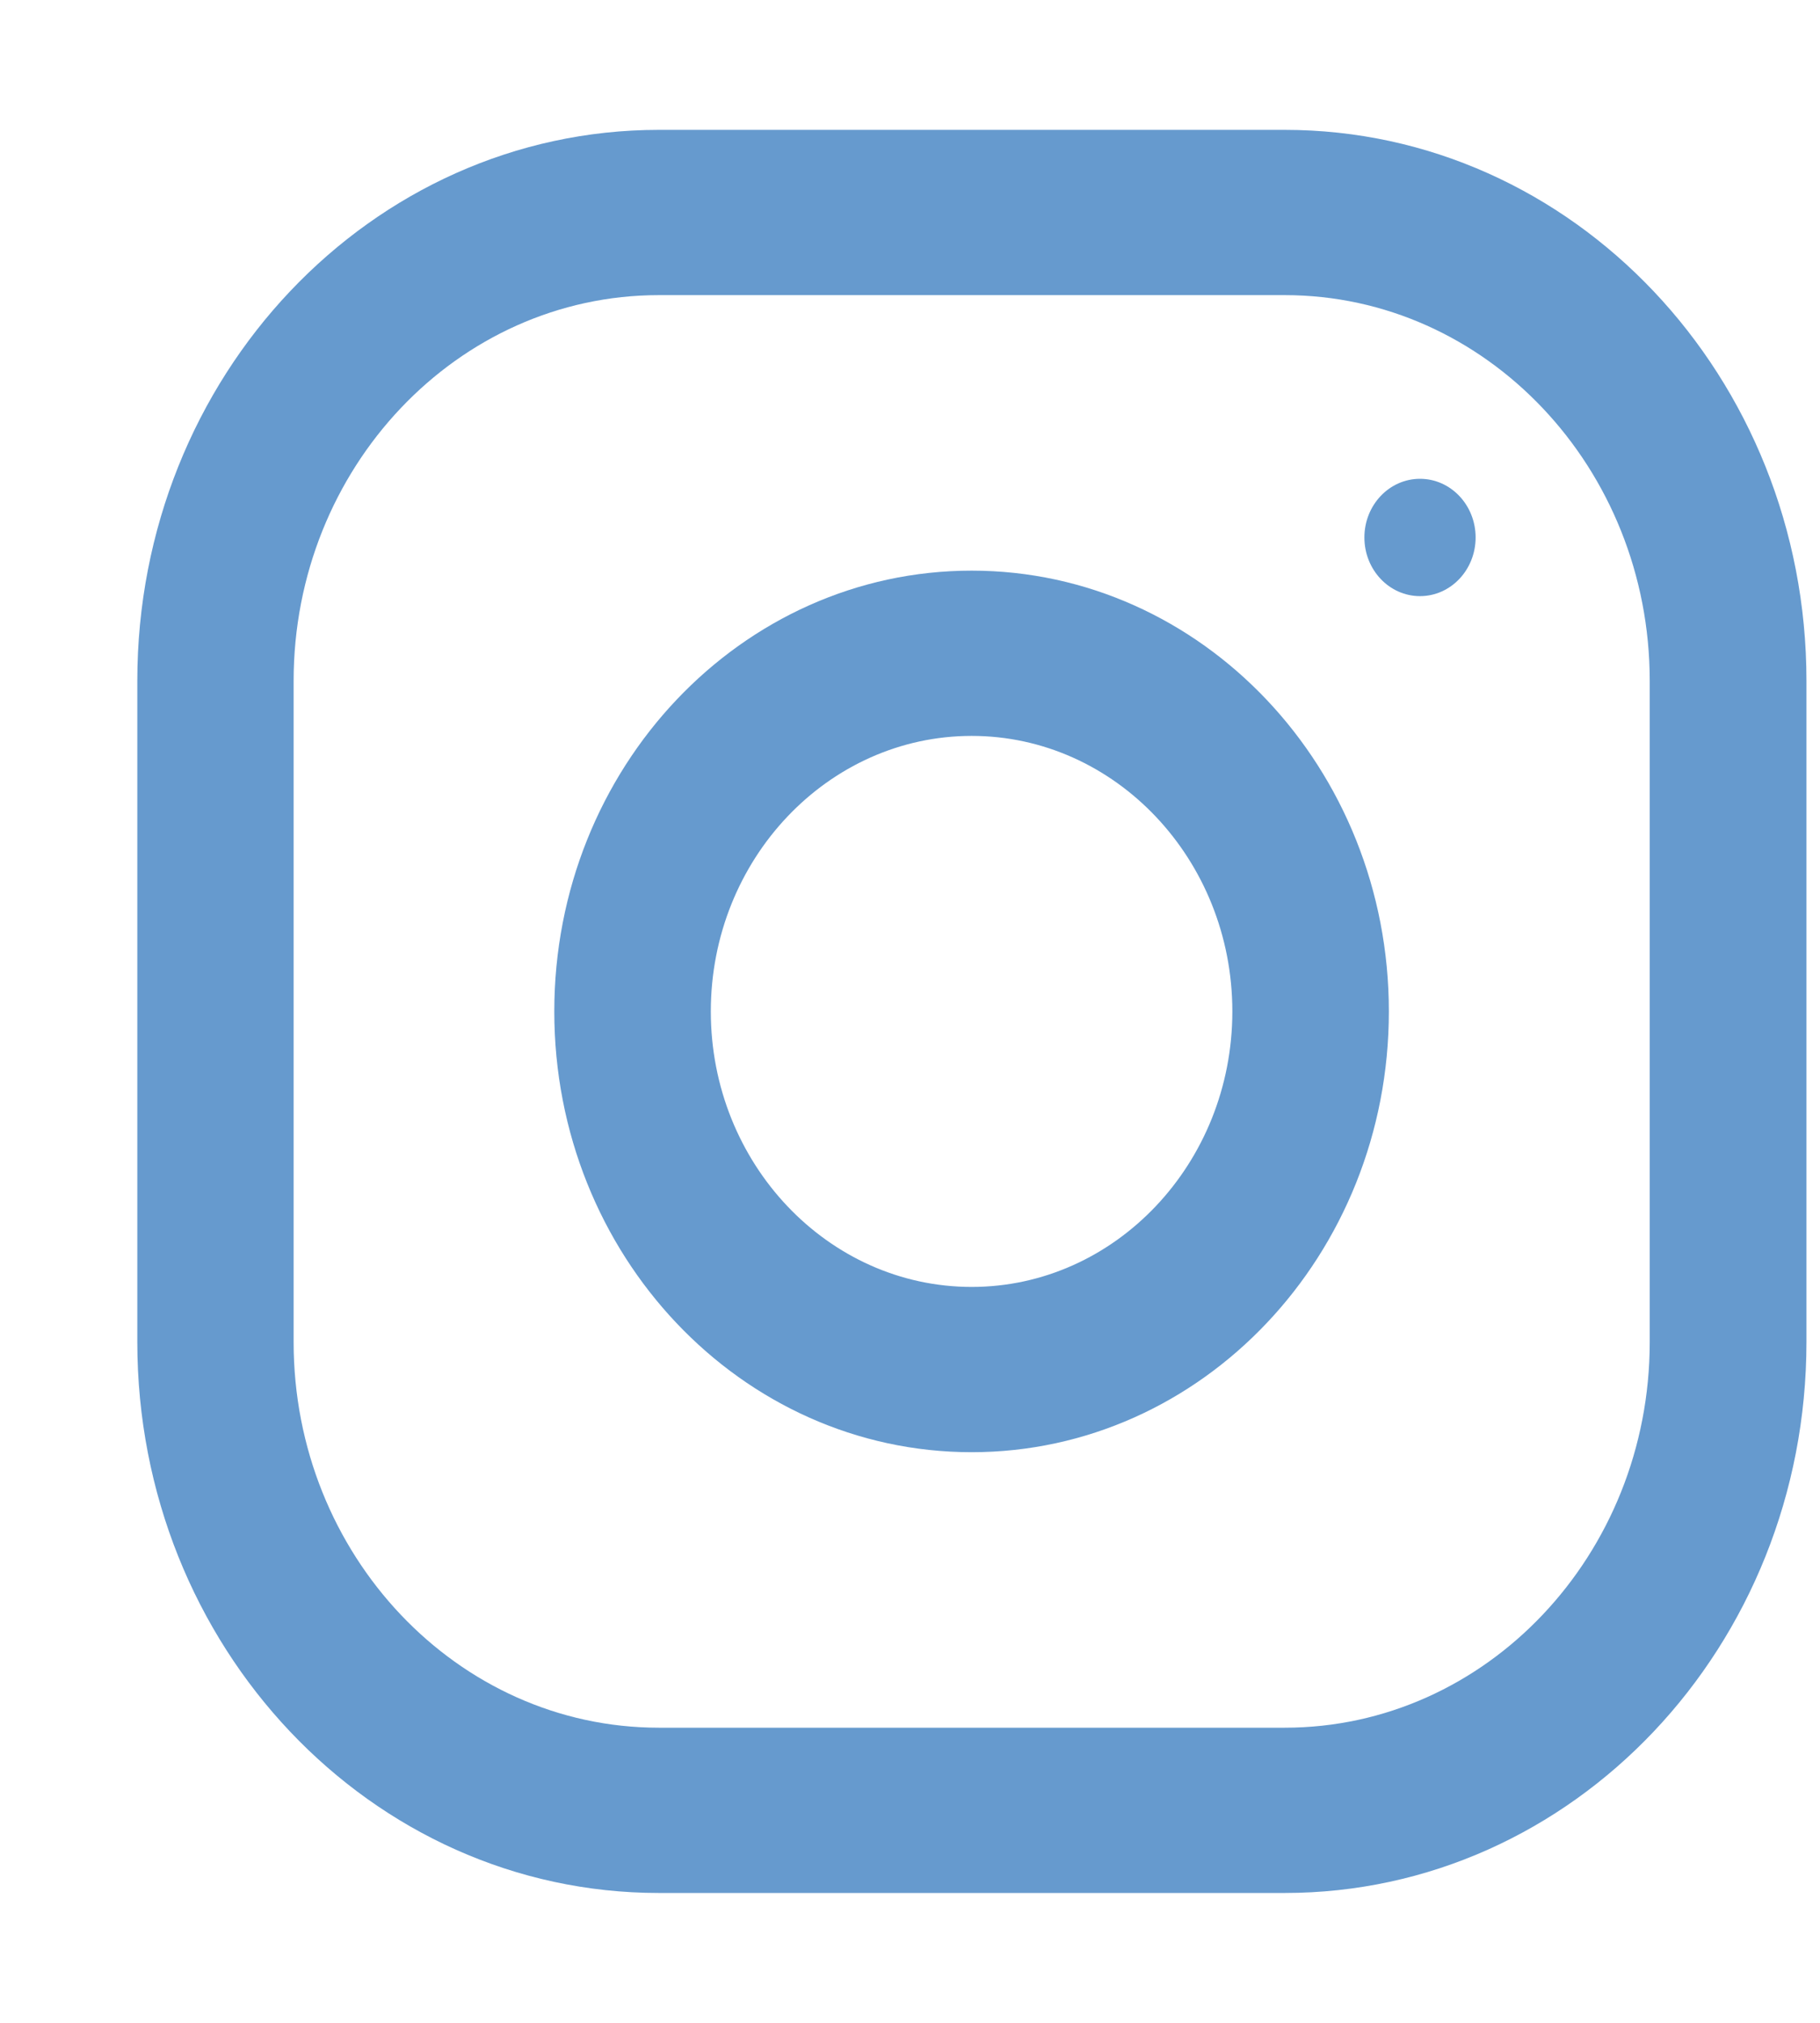 <svg width="9" height="10" viewBox="0 0 9 10" fill="none" xmlns="http://www.w3.org/2000/svg">
<path fill-rule="evenodd" clip-rule="evenodd" d="M3.258 0.642H6.353C7.778 0.642 8.933 1.862 8.933 3.366V6.634C8.933 8.139 7.778 9.358 6.353 9.358H3.258C1.834 9.358 0.679 8.139 0.679 6.634V3.366C0.679 1.862 1.834 0.642 3.258 0.642ZM6.353 8.541C7.349 8.541 8.158 7.686 8.158 6.635V3.366C8.158 2.314 7.349 1.459 6.353 1.459H3.258C2.262 1.459 1.452 2.314 1.452 3.366V6.635C1.452 7.686 2.262 8.541 3.258 8.541H6.353Z" fill="#669ACE"/>
<path fill-rule="evenodd" clip-rule="evenodd" d="M2.741 5C2.741 3.797 3.665 2.821 4.805 2.821C5.944 2.821 6.868 3.797 6.868 5C6.868 6.204 5.944 7.179 4.805 7.179C3.665 7.179 2.741 6.204 2.741 5ZM3.515 5C3.515 5.751 4.094 6.362 4.805 6.362C5.515 6.362 6.094 5.751 6.094 5C6.094 4.249 5.515 3.638 4.805 3.638C4.094 3.638 3.515 4.249 3.515 5Z" fill="#669ACE"/>
<ellipse cx="7.022" cy="2.657" rx="0.275" ry="0.29" fill="#669ACE"/>
</svg>
